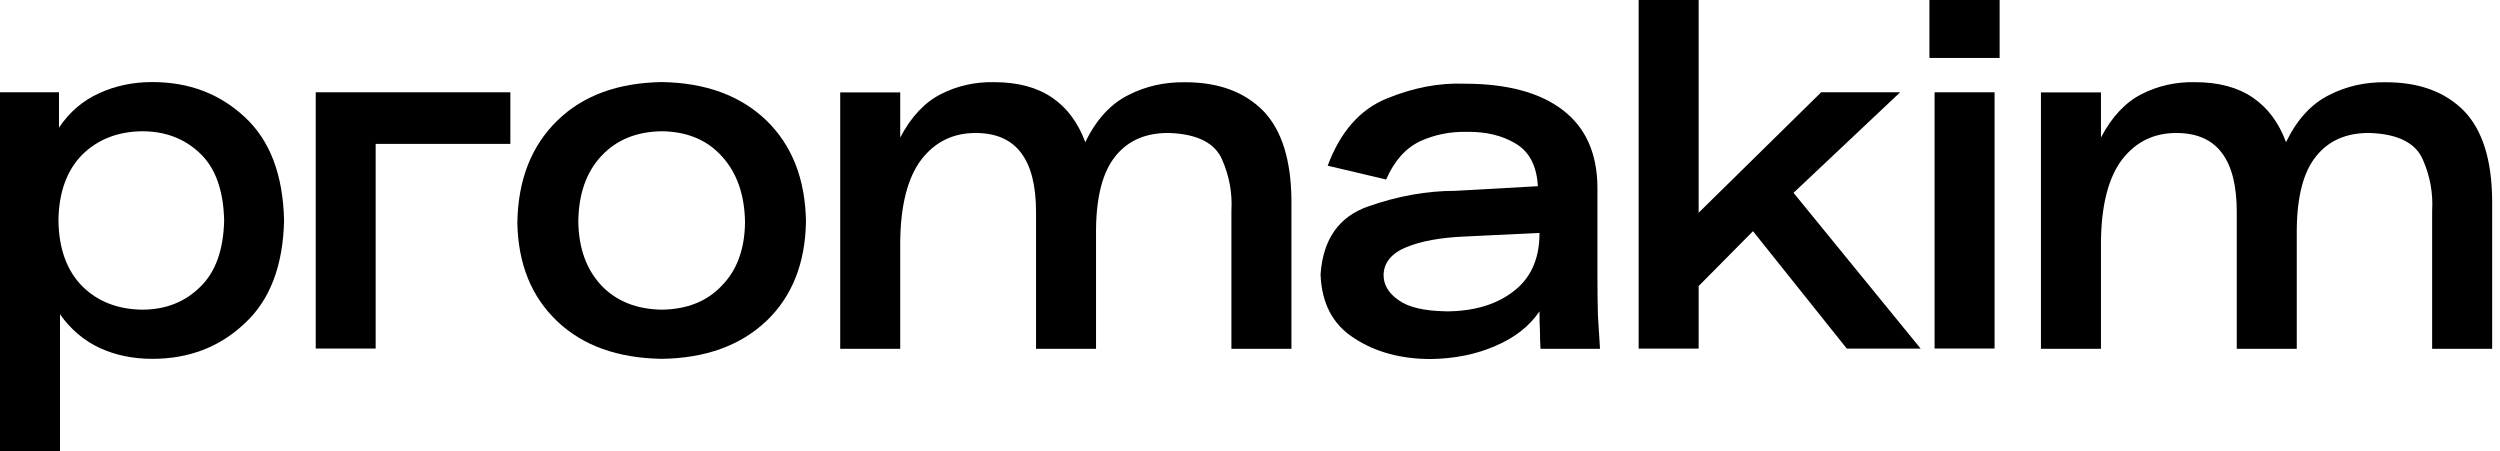 <svg width="133" height="24" viewBox="0 0 133 24" fill="none" xmlns="http://www.w3.org/2000/svg">
<path d="M76.118 19.1C74.52 19.1 73.154 18.726 72.026 17.981C70.898 17.255 70.309 16.127 70.254 14.597C70.382 12.724 71.236 11.514 72.816 10.971C74.378 10.427 75.908 10.153 77.397 10.153L81.813 9.906C81.758 8.833 81.366 8.08 80.639 7.641C79.913 7.203 79.041 6.997 78.022 7.015C77.15 6.997 76.333 7.162 75.57 7.504C74.789 7.87 74.177 8.55 73.743 9.55L70.633 8.815C71.304 7.015 72.35 5.823 73.771 5.243C75.186 4.663 76.57 4.399 77.918 4.453C80.174 4.453 81.909 4.919 83.129 5.846C84.348 6.773 84.965 8.139 84.983 9.938V14.656C84.983 15.437 84.992 16.145 85.01 16.785C85.047 17.438 85.083 18.031 85.12 18.556H81.955C81.936 18.264 81.927 17.967 81.927 17.657C81.909 17.346 81.9 16.985 81.9 16.565C81.37 17.346 80.598 17.958 79.58 18.392C78.561 18.844 77.406 19.082 76.118 19.1ZM76.908 16.565C78.379 16.565 79.571 16.218 80.48 15.528C81.407 14.839 81.882 13.83 81.9 12.501V12.391L77.918 12.583C76.625 12.638 75.588 12.829 74.807 13.154C74.026 13.478 73.624 13.971 73.606 14.624C73.606 15.154 73.871 15.597 74.396 15.962C74.921 16.346 75.762 16.542 76.904 16.561L76.908 16.565Z" fill="black"/>
<path d="M8.102 4.366C10.048 4.366 11.683 4.983 13.012 6.22C14.359 7.458 15.058 9.294 15.113 11.728C15.058 14.144 14.359 15.971 13.012 17.209C11.683 18.465 10.048 19.09 8.102 19.09C7.084 19.09 6.156 18.899 5.321 18.52C4.467 18.122 3.759 17.519 3.192 16.72V24H0V4.91H3.138V6.791C3.699 5.956 4.412 5.348 5.266 4.965C6.12 4.567 7.065 4.366 8.102 4.366ZM7.559 16.474C8.796 16.474 9.824 16.076 10.641 15.272C11.459 14.491 11.888 13.309 11.925 11.728C11.888 10.13 11.463 8.938 10.641 8.157C9.824 7.376 8.796 6.983 7.559 6.983C6.248 7.001 5.188 7.422 4.366 8.239C3.549 9.075 3.128 10.239 3.11 11.728C3.128 13.217 3.549 14.382 4.366 15.218C5.184 16.035 6.248 16.455 7.559 16.474Z" fill="black"/>
<path d="M35.214 19.09C32.871 19.054 31.017 18.392 29.652 17.099C28.268 15.789 27.56 14.035 27.523 11.838C27.56 9.568 28.268 7.76 29.652 6.412C31.013 5.083 32.871 4.403 35.214 4.366C37.539 4.403 39.393 5.083 40.777 6.412C42.143 7.741 42.841 9.532 42.878 11.783C42.841 14.003 42.143 15.766 40.777 17.072C39.393 18.383 37.544 19.054 35.214 19.09ZM35.214 16.474C36.562 16.455 37.621 16.026 38.407 15.19C39.206 14.373 39.617 13.254 39.635 11.838C39.617 10.367 39.206 9.194 38.407 8.321C37.626 7.449 36.562 7.001 35.214 6.983C33.867 7.001 32.798 7.435 31.995 8.294C31.195 9.148 30.784 10.313 30.766 11.783C30.784 13.199 31.195 14.336 31.995 15.19C32.794 16.026 33.867 16.455 35.214 16.474Z" fill="black"/>
<path d="M102.645 0H106.38V3.083H102.645V0ZM102.919 4.91H106.111V18.542H102.919V4.91Z" fill="black"/>
<path d="M19.985 7.655V18.543H16.797V4.91H27.151V7.655H19.985Z" fill="black"/>
<path d="M44.699 4.915H47.892V7.317C48.472 6.207 49.202 5.435 50.075 4.997C50.947 4.558 51.883 4.353 52.883 4.371C54.139 4.371 55.167 4.645 55.966 5.189C56.766 5.732 57.355 6.527 57.738 7.564C58.318 6.362 59.086 5.527 60.031 5.056C60.958 4.581 61.967 4.358 63.059 4.376C64.822 4.376 66.206 4.887 67.206 5.901C68.188 6.92 68.686 8.5 68.704 10.646V18.557H65.511V11.222C65.566 10.277 65.402 9.368 65.018 8.495C64.635 7.605 63.698 7.13 62.209 7.075C60.972 7.057 60.017 7.468 59.346 8.303C58.675 9.121 58.327 10.423 58.309 12.204V18.557H55.117V11.277C55.117 9.875 54.852 8.833 54.327 8.139C53.801 7.431 52.989 7.075 51.901 7.075C50.7 7.075 49.737 7.55 49.011 8.495C48.284 9.459 47.91 10.92 47.892 12.884V18.557H44.699V4.915Z" fill="black"/>
<path d="M108.578 4.915H111.771V7.317C112.351 6.207 113.081 5.435 113.954 4.997C114.826 4.558 115.762 4.353 116.762 4.371C118.018 4.371 119.046 4.645 119.845 5.189C120.644 5.732 121.234 6.527 121.617 7.564C122.197 6.362 122.964 5.527 123.91 5.056C124.837 4.581 125.846 4.358 126.938 4.376C128.701 4.376 130.085 4.887 131.085 5.901C132.067 6.92 132.564 8.5 132.583 10.646V18.557H129.39V11.222C129.445 10.277 129.281 9.368 128.897 8.495C128.513 7.605 127.577 7.13 126.088 7.075C124.851 7.057 123.896 7.468 123.225 8.303C122.553 9.121 122.206 10.423 122.188 12.204V18.557H118.996V11.277C118.996 9.875 118.731 8.833 118.206 8.139C117.68 7.431 116.867 7.075 115.78 7.075C114.579 7.075 113.616 7.55 112.889 8.495C112.163 9.459 111.789 10.92 111.771 12.884V18.557H108.578V4.915Z" fill="black"/>
<path d="M87.176 0H90.368V11.317L96.885 4.91H101.087L95.415 10.258L102.179 18.547H98.251L93.259 12.299L90.368 15.217V18.547H87.176V0Z" fill="black"/>
</svg>
